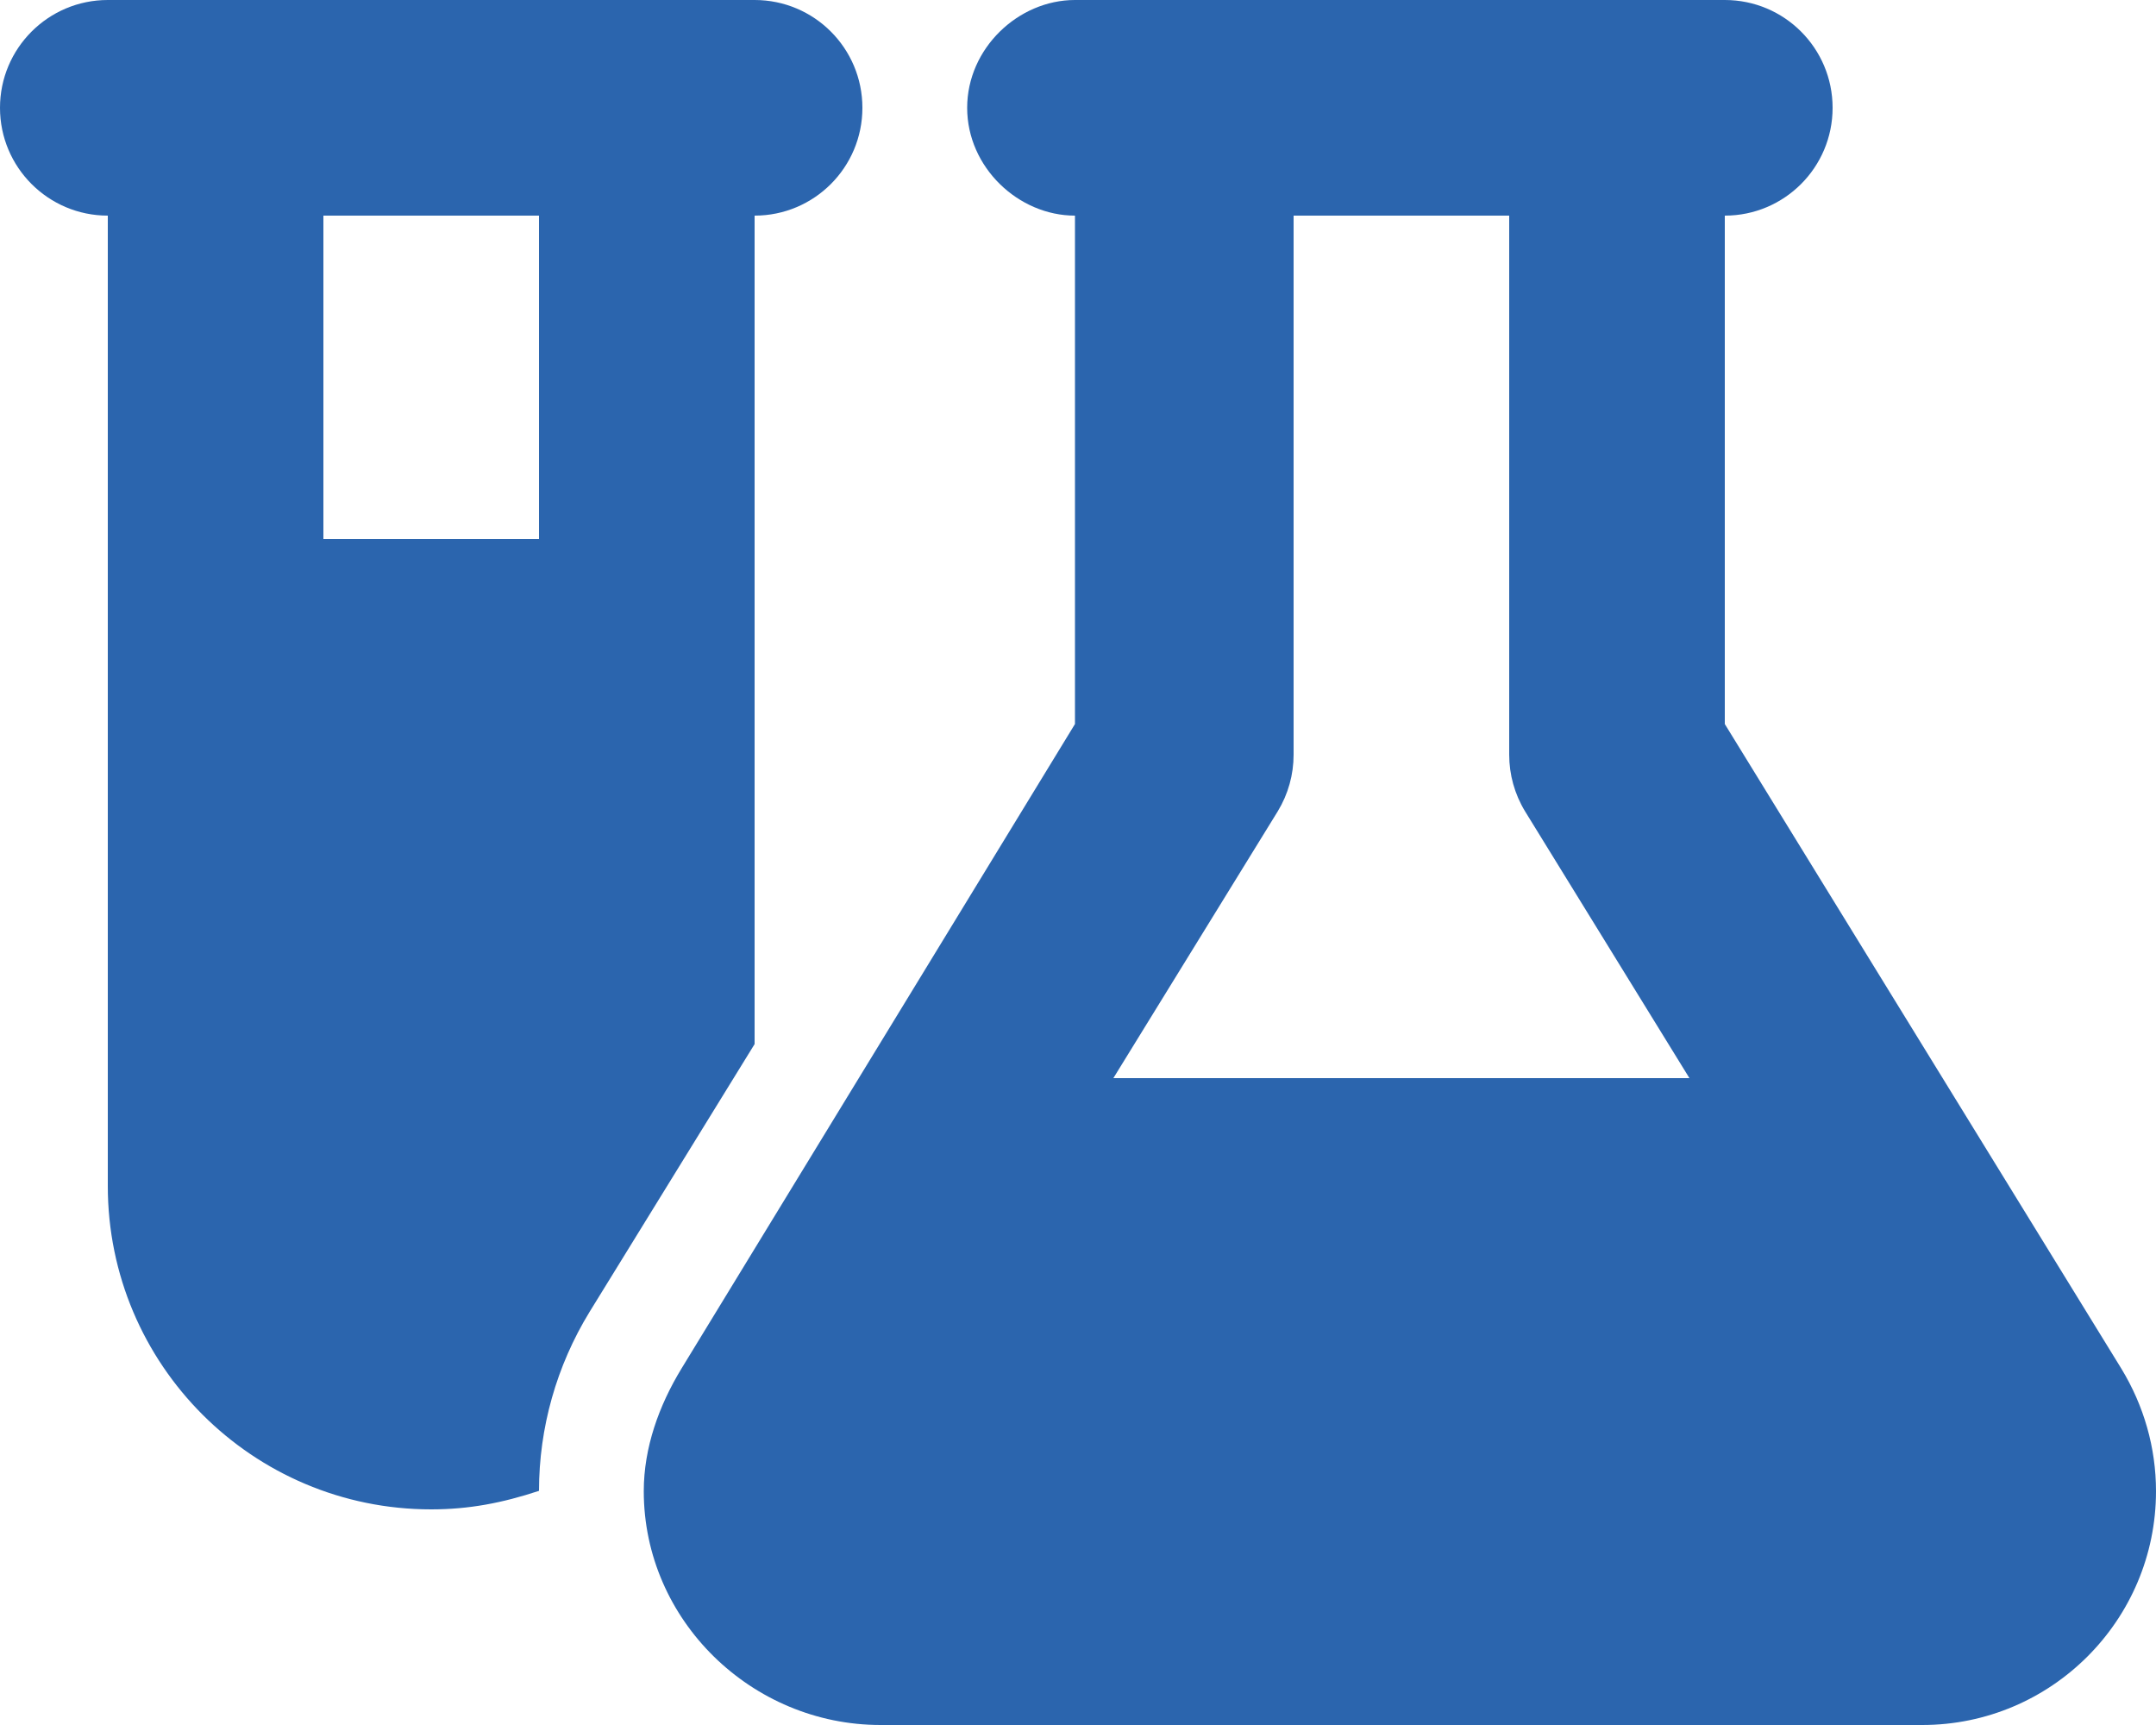 <svg xmlns="http://www.w3.org/2000/svg" viewBox="0 0 640 512"><path fill="#2b65ae" d="M160 442.5C149.1 446.1 139.2 448 128 448C74.98 448 32 405 32 352V64C14.33 64 0 49.67 0 32C0 14.33 14.33 0 32 0H224C241.7 0 256 14.33 256 32C256 49.67 241.7 64 224 64V309.9L175 389.4C165.2 405.4 160 423.8 160 442.5zM96 160H160V64H96V160zM512 0C529.7 0 544 14.33 544 32C544 49.67 529.7 64 512 64V214.9L629.7 406.2C636.4 417.2 640 429.7 640 442.6C640 480.9 608.9 512 570.6 512H261.4C223.1 512 191.1 480.9 191.1 442.6C191.1 429.7 195.6 417.2 202.3 406.2L319.1 214.9V64C302.3 64 287.1 49.67 287.1 32C287.1 14.33 302.3 0 319.1 0L512 0zM384 64V224C384 229.9 382.4 235.7 379.3 240.8L330.5 320H501.5L452.7 240.8C449.6 235.7 448 229.9 448 224V64H384z"/></svg>